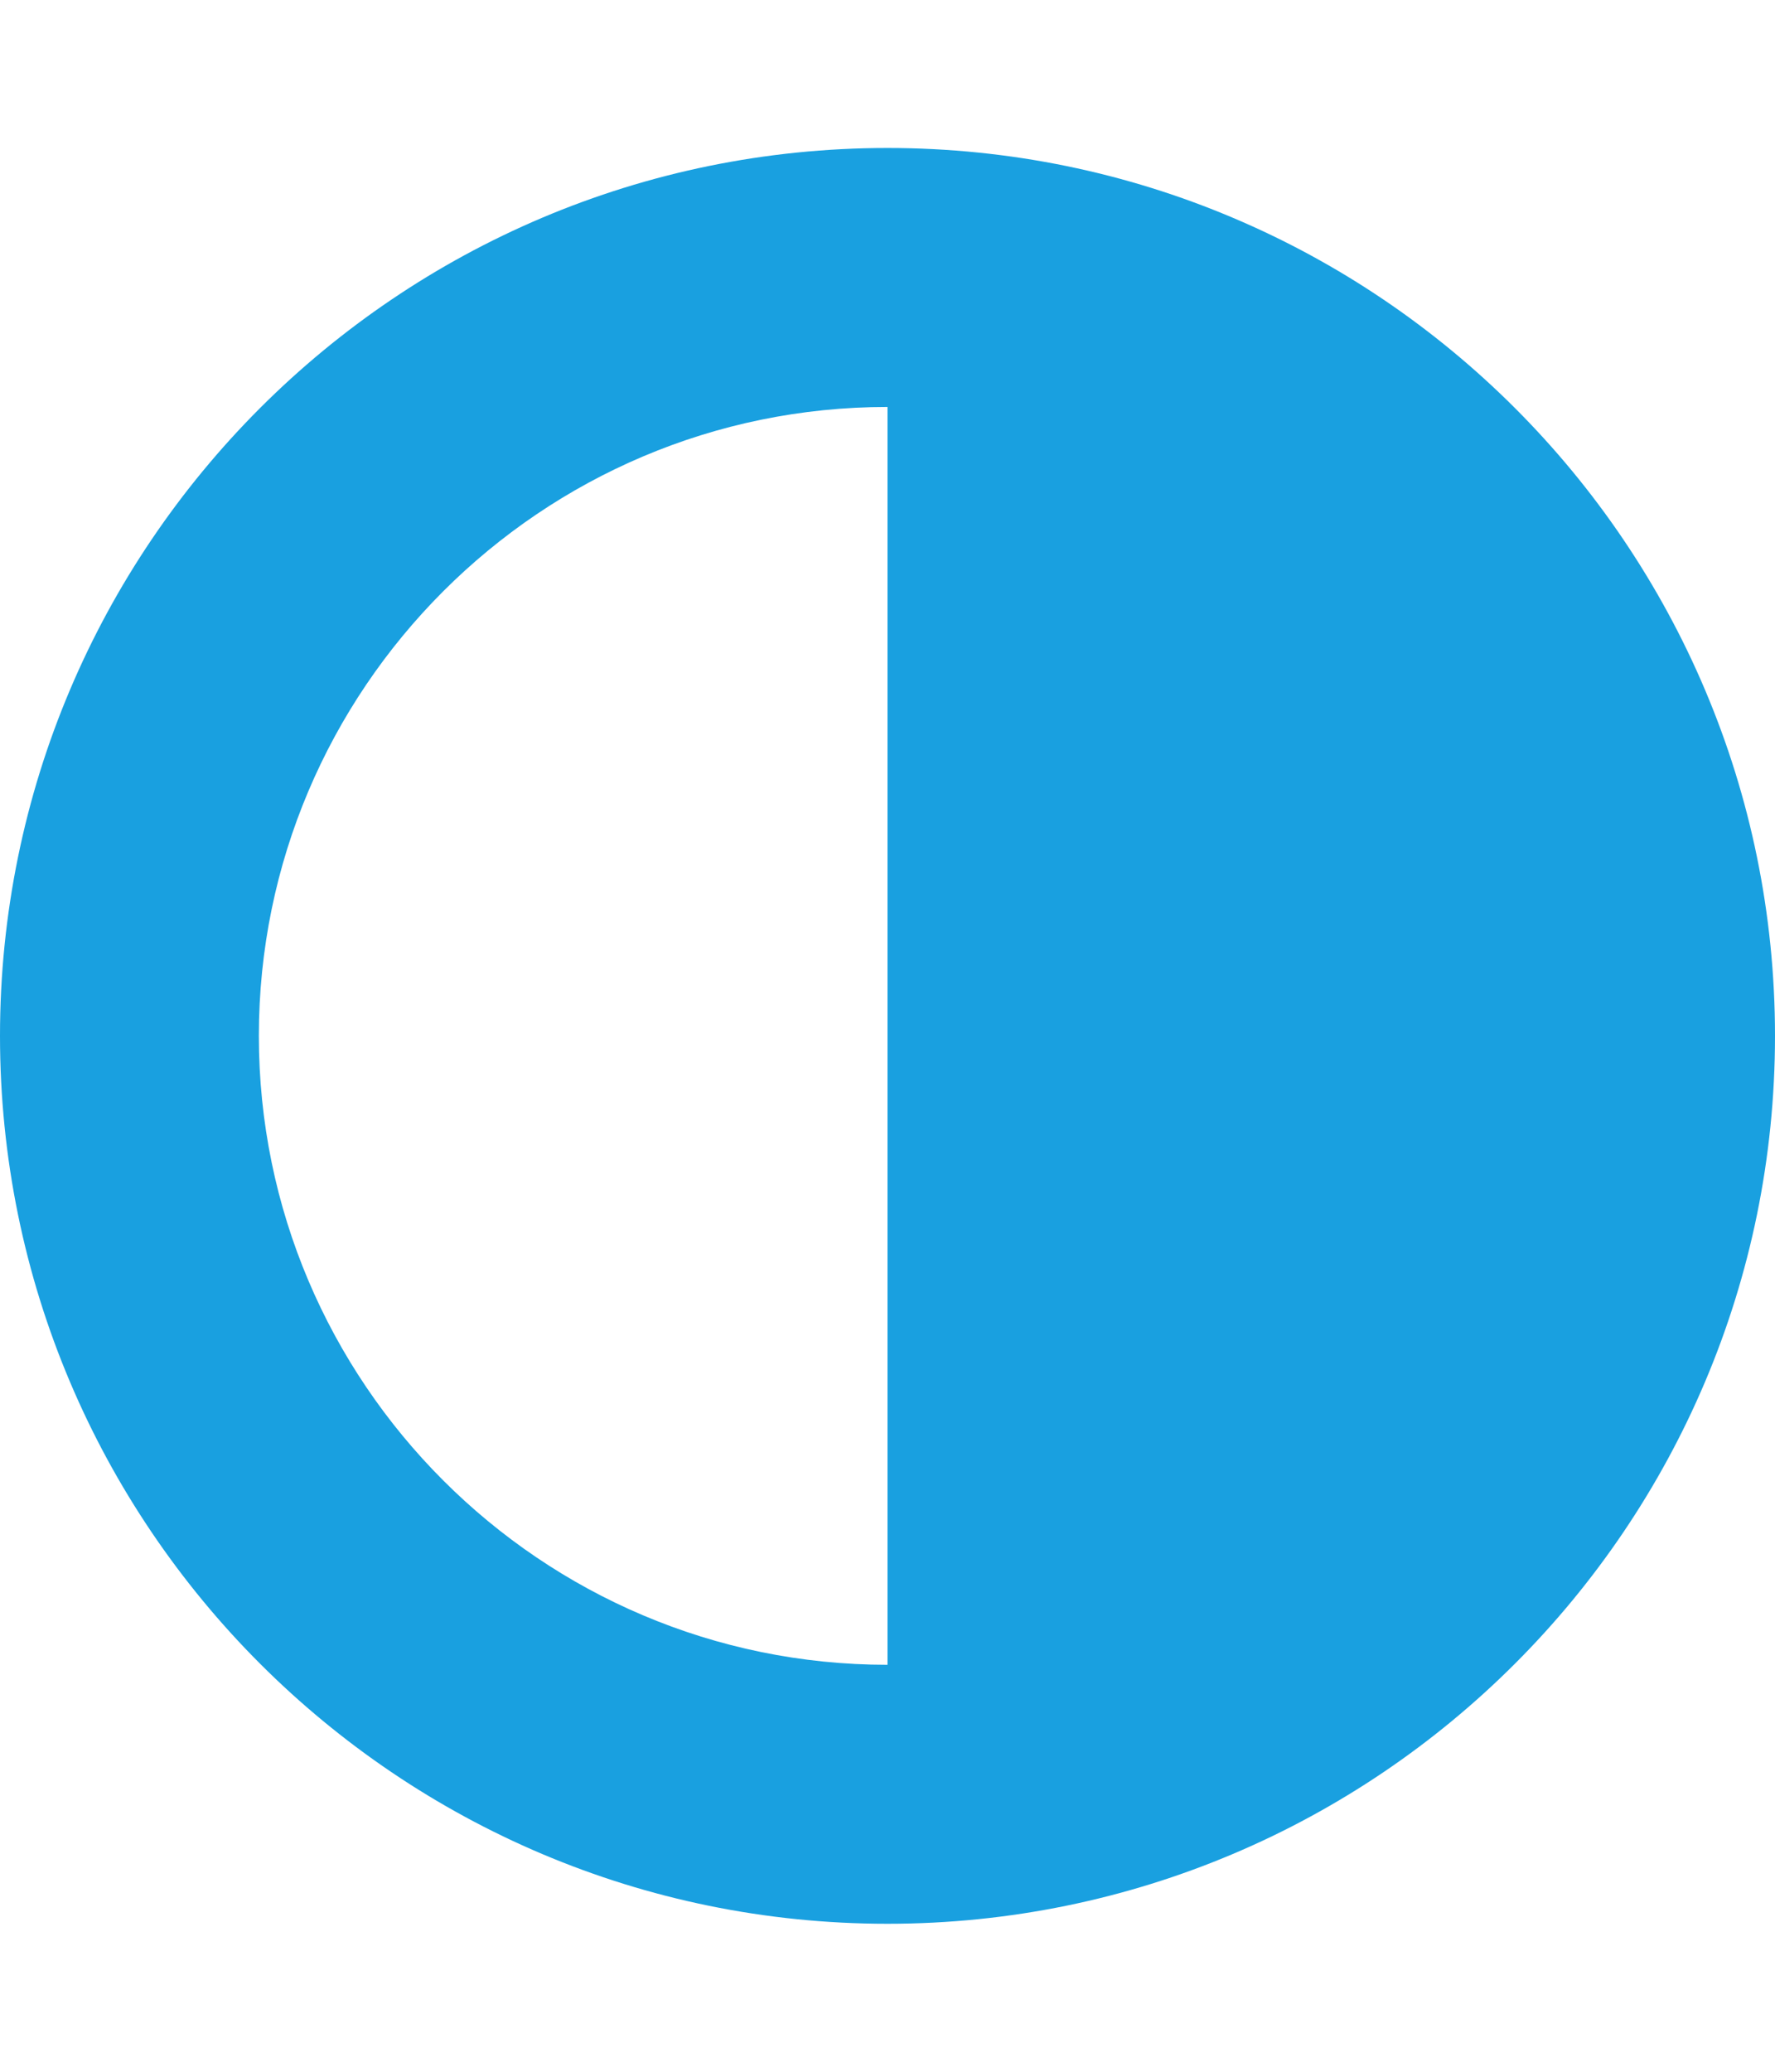 <svg xmlns="http://www.w3.org/2000/svg" style="fill:#19a0e0;" class="tcb-icon" viewBox="0 0 24 28" data-name="adjust">
<path d="M12 22.5v-17c-4.688 0-8.5 3.813-8.5 8.5s3.813 8.5 8.5 8.5zM24 14c0 6.625-5.375 12-12 12s-12-5.375-12-12 5.375-12 12-12 12 5.375 12 12z"></path>
</svg>